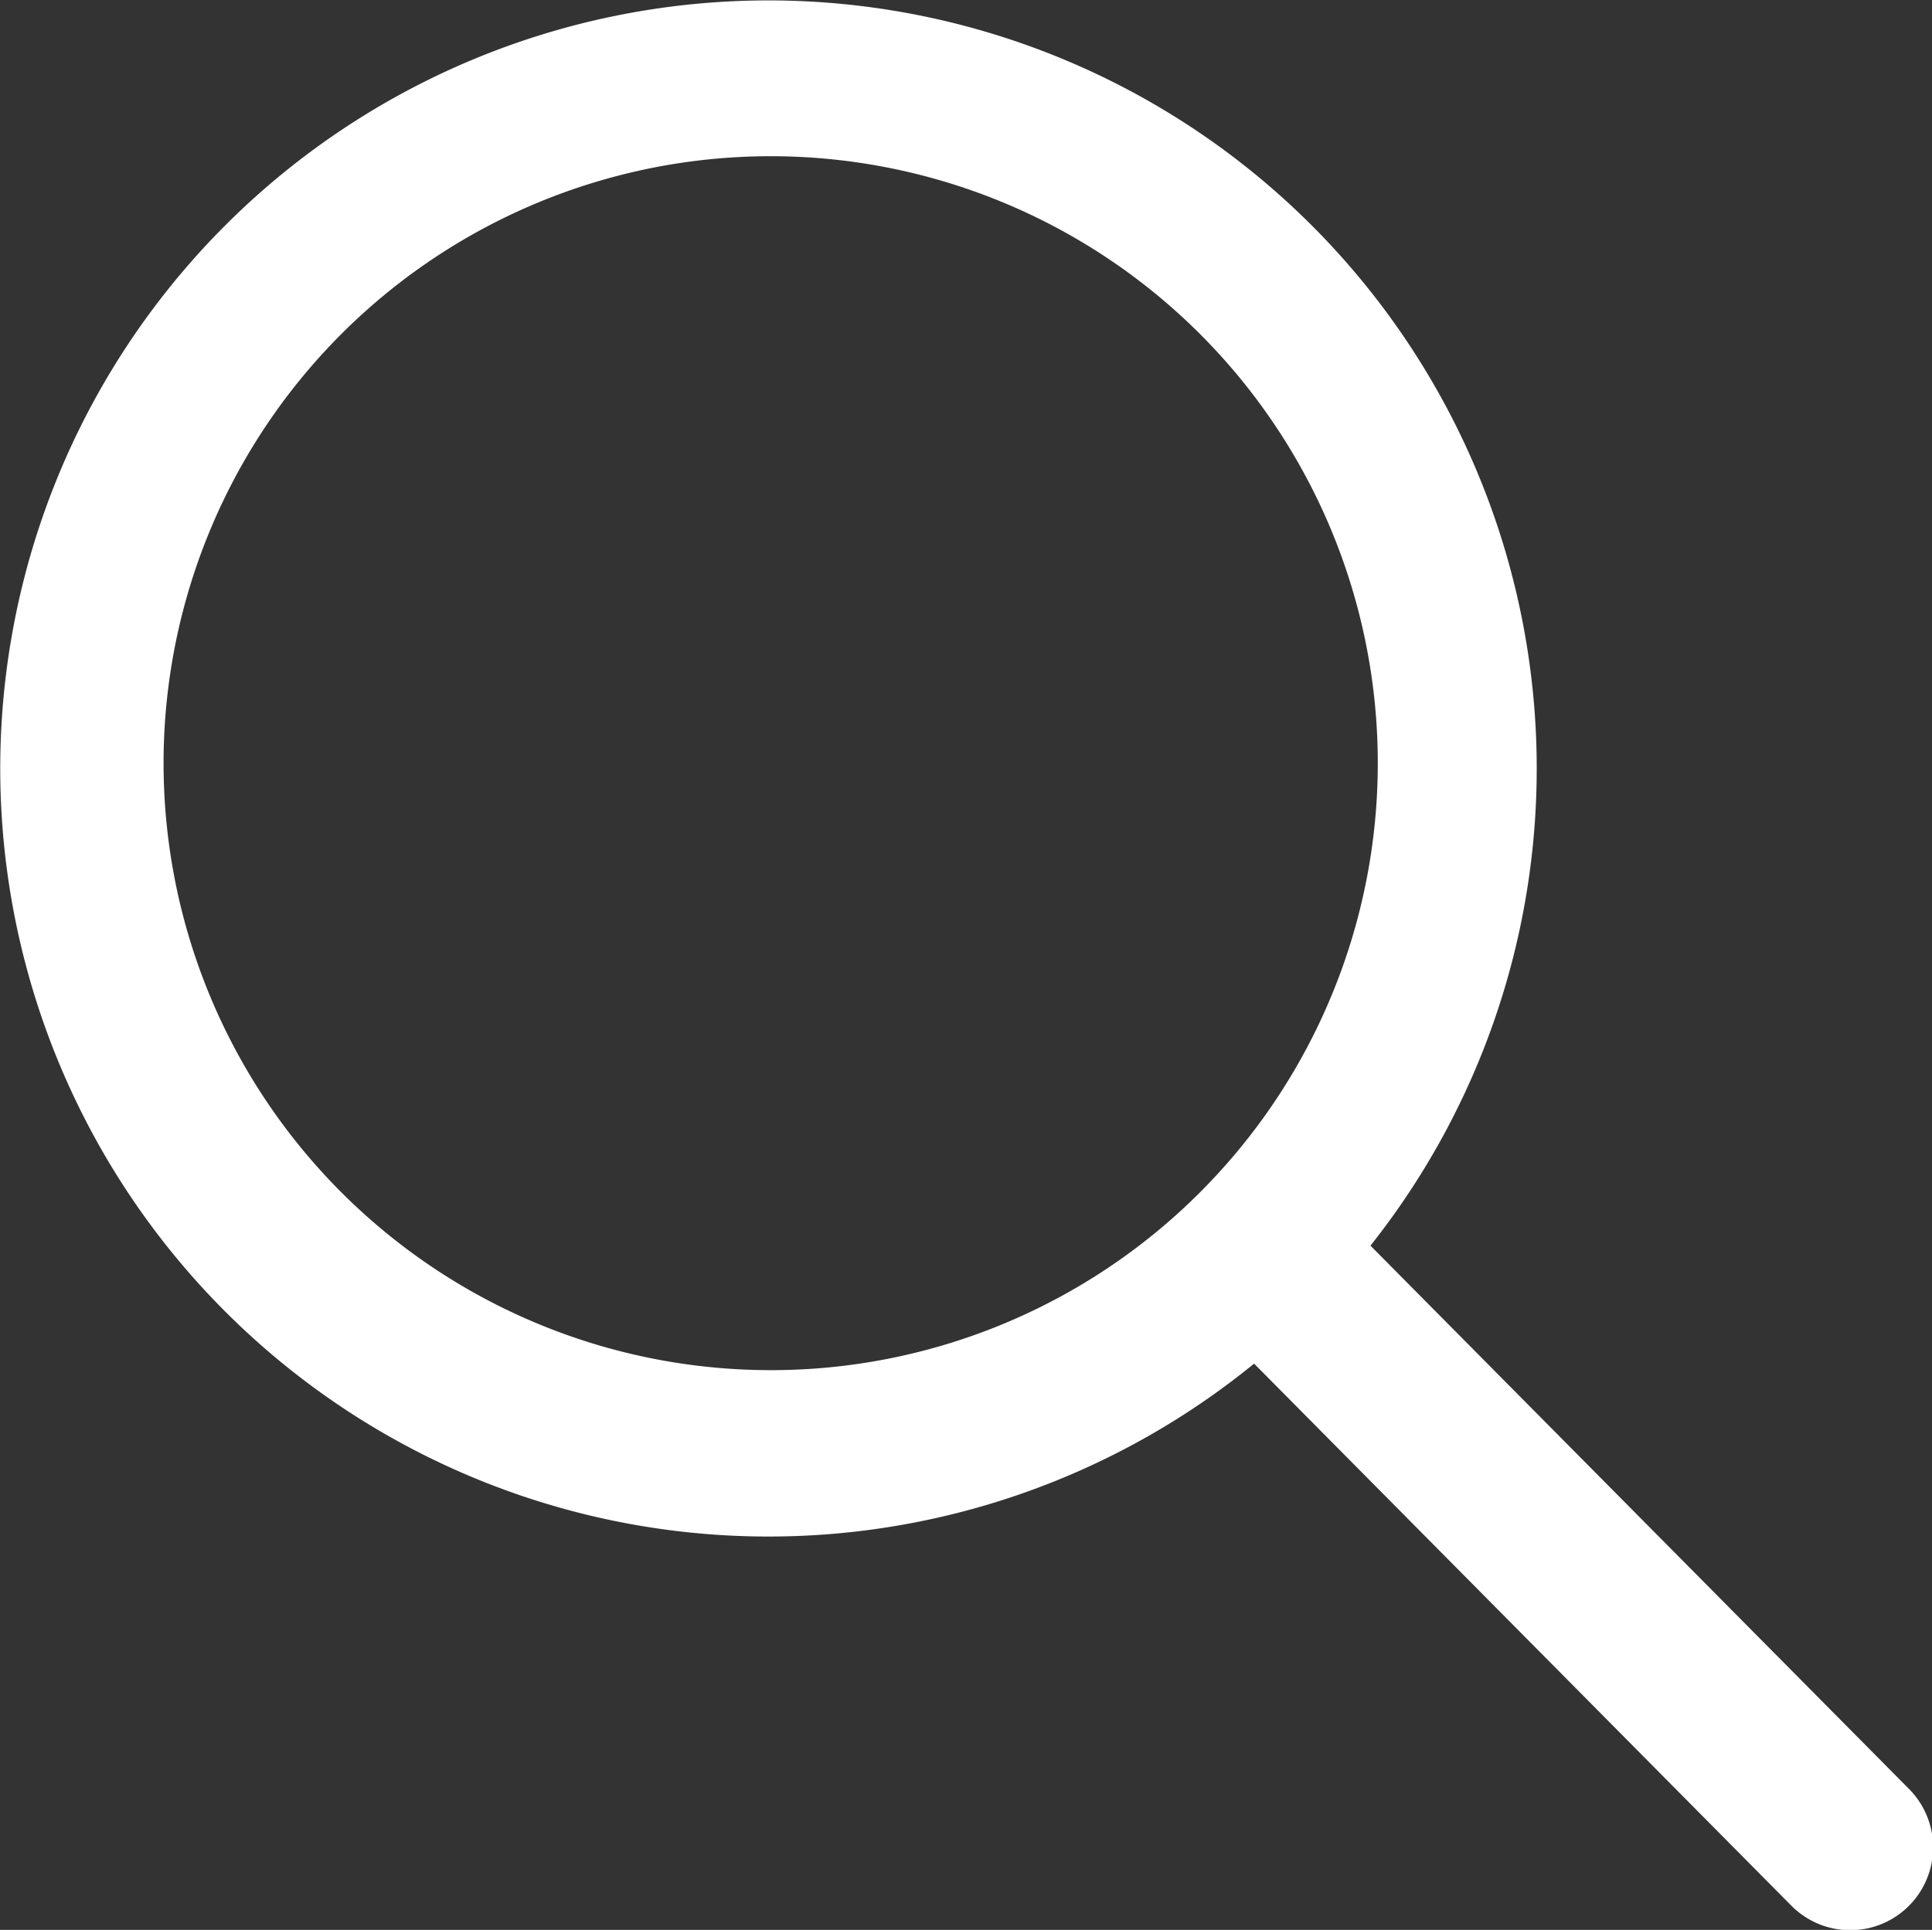 <svg id="Layer_1" data-name="Layer 1" xmlns="http://www.w3.org/2000/svg" viewBox="0 0 23.74 23.72">
  <rect x="0" y="0" width="23.74" height="23.72" fill="#333333" stroke="none"/>
  <defs>
    <style>
      .cls-1 {
        fill: #fff;
      }
    </style>
  </defs>
  <path class="cls-1" d="M23.47,22l-6.63-6.69a9.44,9.44,0,1,0-1.43,1.45L22,23.41A1,1,0,0,0,23.47,22Zm-14-5.16a7.46,7.46,0,1,1,5.27-2.18A7.45,7.45,0,0,1,9.42,16.84Z"/>
</svg>

